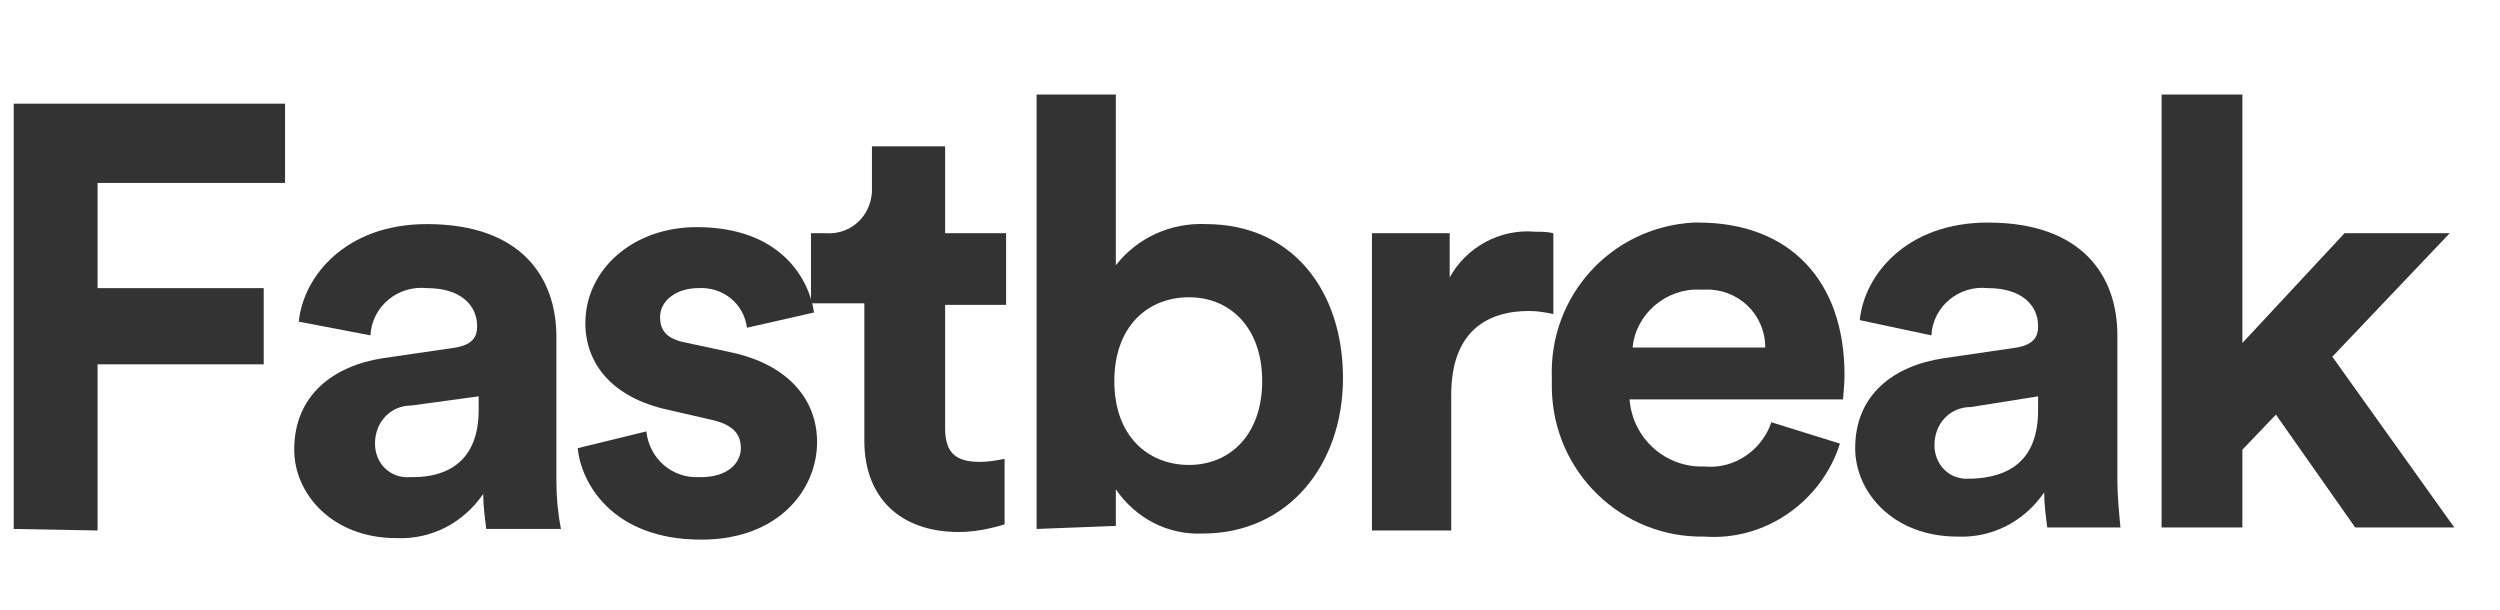 <?xml version="1.0" encoding="utf-8"?>
<!-- Generator: Adobe Illustrator 28.3.0, SVG Export Plug-In . SVG Version: 6.00 Build 0)  -->
<svg version="1.1" id="Layer_1" xmlns="http://www.w3.org/2000/svg" xmlns:xlink="http://www.w3.org/1999/xlink" x="0px" y="0px"
	 viewBox="0 0 164 40" style="enable-background:new 0 0 164 40;" xml:space="preserve">
<style type="text/css">
	.st0{fill:#333333;}
</style>
<g id="GUIDES">
	<path class="st0" d="M0.9,34.7V6.8h17.8V12H6.4v6.9h10.9v5H6.4v10.9L0.9,34.7z"/>
	<path class="st0" d="M25.1,23.5l4.8-0.7c1.1-0.2,1.4-0.7,1.4-1.4c0-1.4-1.1-2.5-3.3-2.5c-1.9-0.2-3.6,1.2-3.7,3.1l-4.7-0.9
		c0.3-3,3.1-6.4,8.4-6.4c6.2,0,8.5,3.5,8.5,7.4v9.5c0,1,0.1,2.1,0.3,3.1h-4.9c-0.1-0.8-0.2-1.5-0.2-2.3c-1.3,1.9-3.4,3-5.7,2.9
		c-4.2,0-6.7-2.9-6.7-5.8C19.3,25.9,21.9,24,25.1,23.5z M31.4,26.9V26L27,26.6c-1.4,0-2.4,1.1-2.4,2.5c0,1.3,1,2.3,2.3,2.2
		c0.1,0,0.2,0,0.2,0C29.3,31.3,31.4,30.3,31.4,26.9z"/>
	<path class="st0" d="M42.4,28.3c0.2,1.8,1.7,3.1,3.5,3c0,0,0,0,0.1,0c1.7,0,2.6-0.9,2.6-1.9s-0.6-1.6-2.1-1.9l-2.6-0.6
		c-3.8-0.8-5.5-3.1-5.5-5.7c0-3.5,3.1-6.3,7.3-6.3c5.6,0,7.4,3.5,7.7,5.6l-4.4,1c-0.2-1.6-1.6-2.7-3.2-2.6c-1.4,0-2.5,0.8-2.5,1.9
		s0.7,1.5,1.8,1.7l2.8,0.6c3.8,0.8,5.7,3.1,5.7,5.9c0,3.1-2.5,6.4-7.6,6.4c-5.9,0-7.9-3.8-8.1-6L42.4,28.3z"/>
	<path class="st0" d="M62,15.3h4V20h-4v8.1c0,1.7,0.8,2.2,2.3,2.2c0.5,0,1.1-0.1,1.6-0.2v4.3c-1,0.3-2,0.5-3,0.5
		c-3.8,0-6.2-2.2-6.2-6v-9h-3.5v-4.6h1c1.6,0.1,2.9-1.1,3-2.7c0-0.1,0-0.3,0-0.4V9.6H62V15.3z"/>
	<path class="st0" d="M68,34.7V6.2h5.2v11.2c1.4-1.8,3.6-2.8,5.9-2.7c5.7,0,9,4.4,9,10.1S84.5,35,78.9,35c-2.3,0.1-4.4-1-5.7-2.9
		v2.4L68,34.7z M78,19.5c-2.7,0-4.9,1.9-4.9,5.5s2.2,5.5,4.9,5.5s4.8-2,4.8-5.5S80.7,19.5,78,19.5L78,19.5z"/>
	<path class="st0" d="M101.9,20.6c-0.5-0.1-1-0.2-1.6-0.2c-2.7,0-5.1,1.3-5.1,5.5v8.9H90V15.3h5.1v2.9c1.1-2,3.3-3.2,5.6-3
		c0.4,0,0.8,0,1.2,0.1C101.9,15.3,101.9,20.6,101.9,20.6z"/>
	<path class="st0" d="M120.7,29.1c-1.2,3.8-4.9,6.4-8.9,6.1c-5.4,0.1-9.9-4.2-10-9.7c0-0.2,0-0.5,0-0.7c-0.2-5.4,3.9-9.9,9.3-10.2
		c0.1,0,0.2,0,0.3,0c6,0,9.6,3.8,9.6,10c0,0.7-0.1,1.5-0.1,1.6h-14c0.2,2.6,2.4,4.5,4.9,4.4c2,0.2,3.8-1.1,4.4-2.9L120.7,29.1z
		 M115.8,22.8c0-2.2-1.8-3.9-4-3.8c-0.1,0-0.2,0-0.3,0c-2.2-0.1-4.2,1.6-4.4,3.8H115.8z"/>
	<path class="st0" d="M127.5,23.5l4.8-0.7c1.1-0.2,1.4-0.7,1.4-1.4c0-1.4-1.1-2.5-3.3-2.5c-1.9-0.2-3.6,1.2-3.7,3.1l-4.7-1
		c0.3-3,3.1-6.4,8.4-6.4c6.2,0,8.5,3.5,8.5,7.4v9.5c0,1,0.1,2,0.2,3.1h-4.8c-0.1-0.8-0.2-1.5-0.2-2.3c-1.3,1.9-3.4,3-5.7,2.9
		c-4.2,0-6.7-2.9-6.7-5.8C121.7,25.9,124.2,24,127.5,23.5z M133.7,26.9V26l-4.4,0.7c-1.4,0-2.4,1.1-2.4,2.5l0,0c0,1.3,1,2.3,2.3,2.2
		c0.1,0,0.2,0,0.2,0C131.7,31.3,133.7,30.3,133.7,26.9z"/>
	<path class="st0" d="M153,23.4l8,11.2h-6.5l-5.2-7.4l-2.2,2.3v5.1h-5.3V6.2h5.3v16.3l6.7-7.2h6.9L153,23.4z"/>
</g>
</svg>
